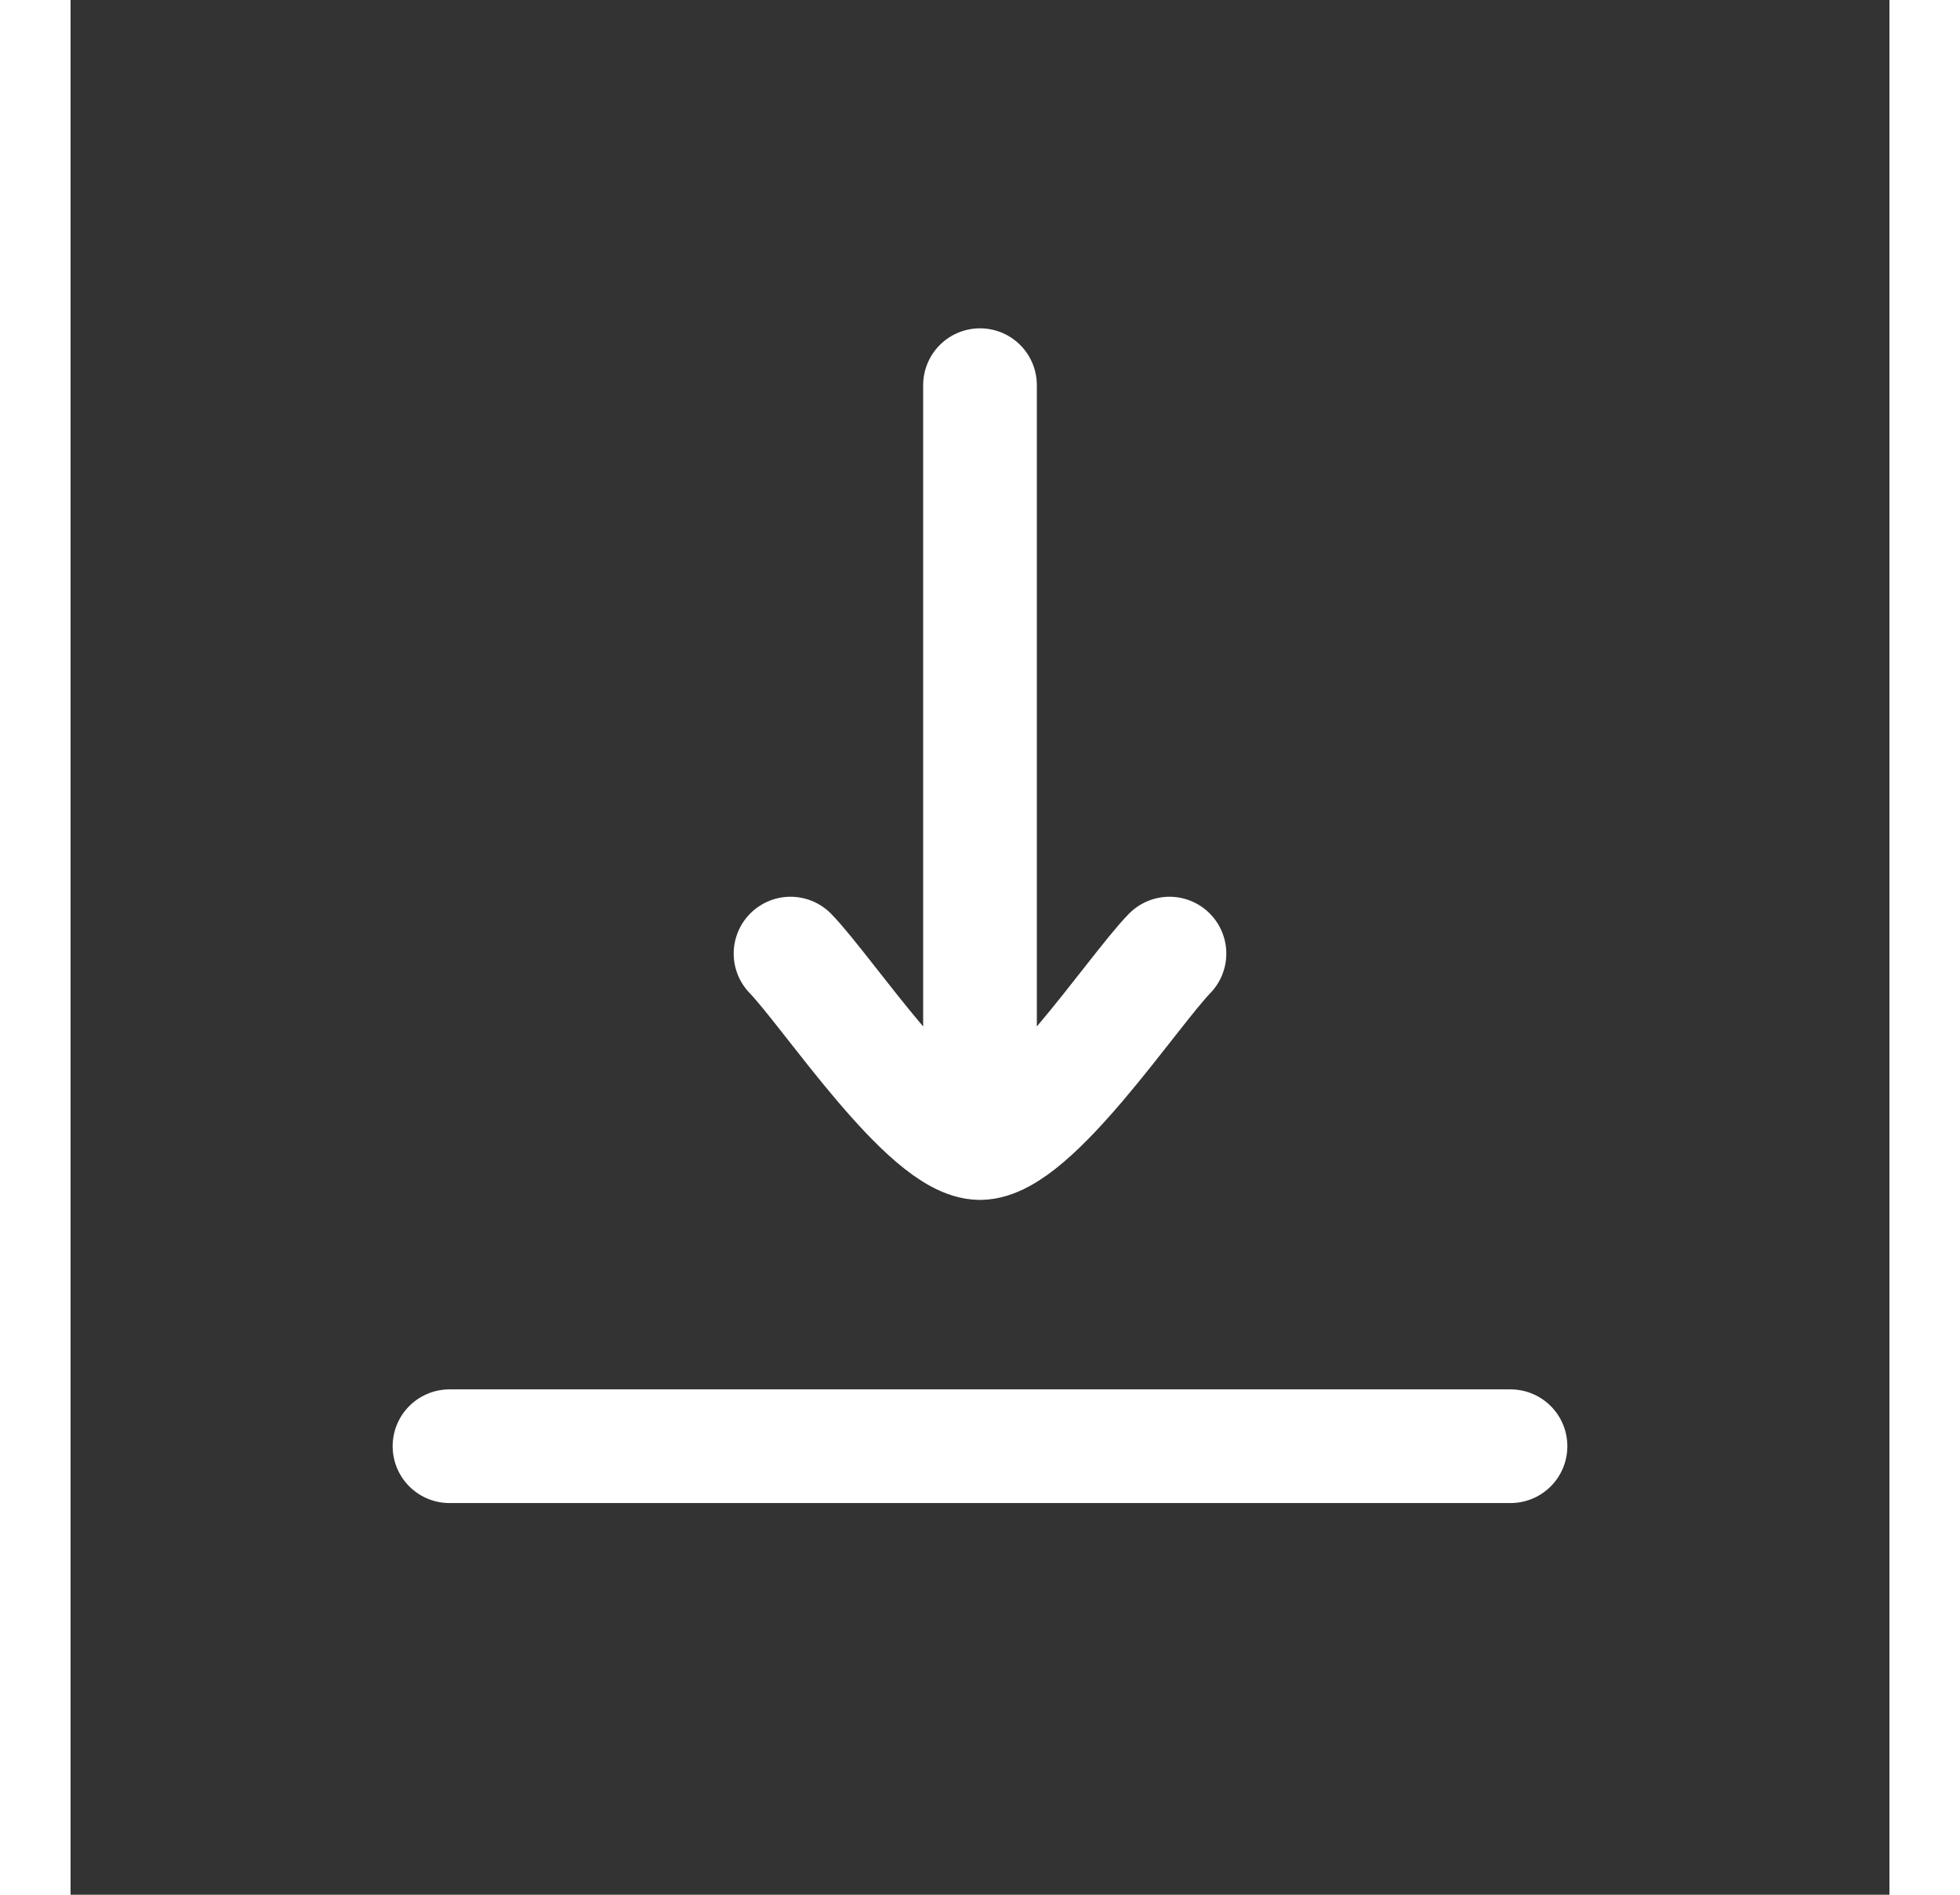 <svg width="30" height="29" viewBox="0 0 24 25" fill="none" xmlns="http://www.w3.org/2000/svg">
<rect x="0" y="0" width="24" height="25" fill="#333333" stroke="none"/>
<path d="M12 15.082V5.082M12 15.082C11.3 15.082 9.992 13.088 9.5 12.582M12 15.082C12.7 15.082 14.008 13.088 14.5 12.582" stroke="white" stroke-width="1.5" stroke-linecap="round" stroke-linejoin="round"/>
<path d="M5 19.082H19" stroke="white" stroke-width="1.5" stroke-linecap="round" stroke-linejoin="round"/>
</svg>
